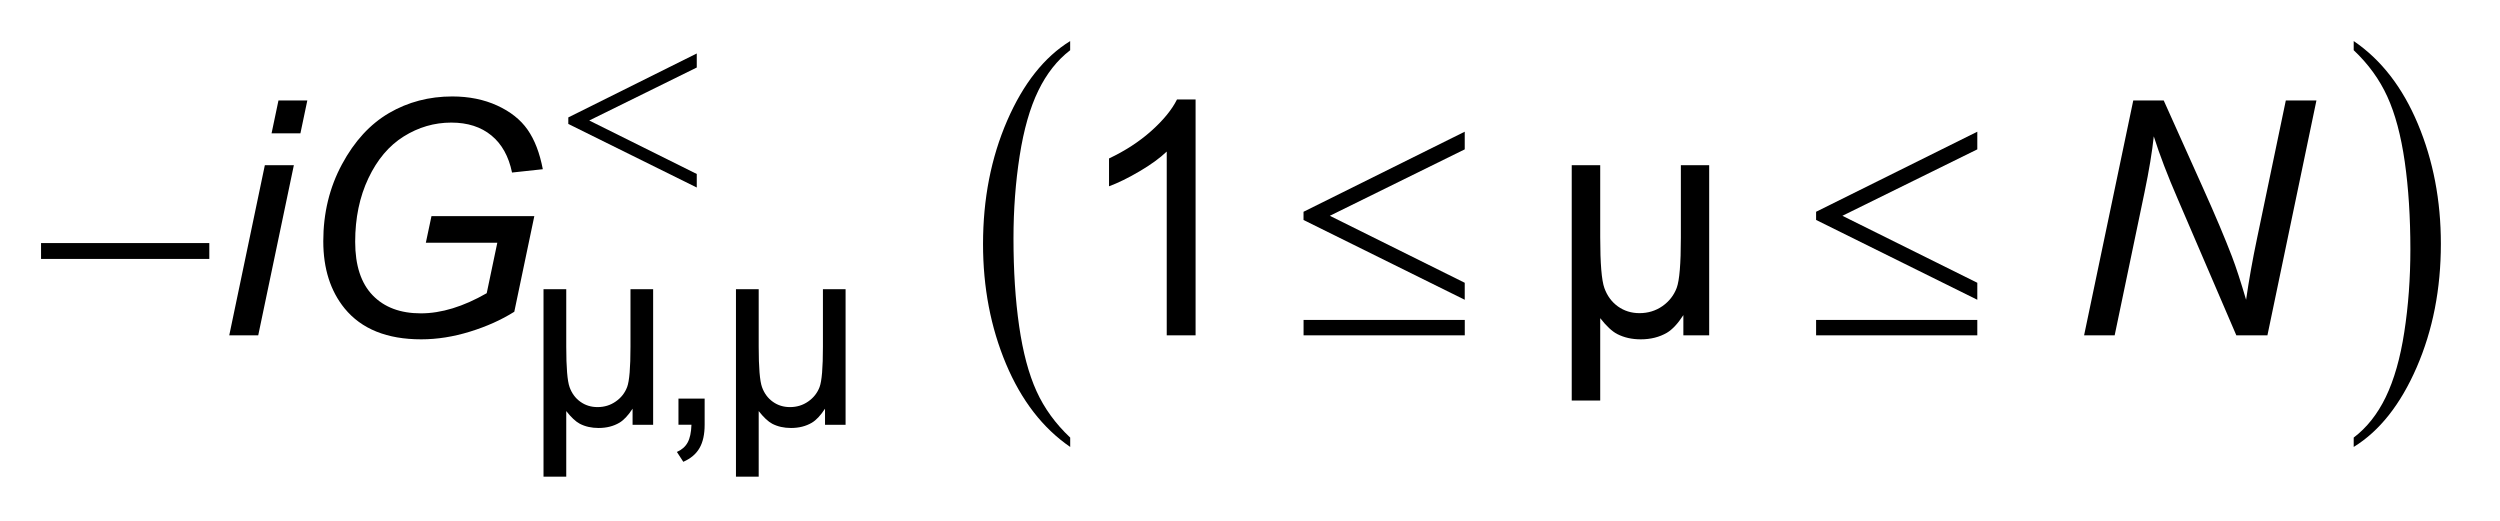 <?xml version="1.0" encoding="UTF-8"?>
<!DOCTYPE svg PUBLIC '-//W3C//DTD SVG 1.0//EN'
          'http://www.w3.org/TR/2001/REC-SVG-20010904/DTD/svg10.dtd'>
<svg stroke-dasharray="none" shape-rendering="auto" xmlns="http://www.w3.org/2000/svg" font-family="'Dialog'" text-rendering="auto" width="96" fill-opacity="1" color-interpolation="auto" color-rendering="auto" preserveAspectRatio="xMidYMid meet" font-size="12px" viewBox="0 0 96 20" fill="black" xmlns:xlink="http://www.w3.org/1999/xlink" stroke="black" image-rendering="auto" stroke-miterlimit="10" stroke-linecap="square" stroke-linejoin="miter" font-style="normal" stroke-width="1" height="20" stroke-dashoffset="0" font-weight="normal" stroke-opacity="1"
><!--Generated by the Batik Graphics2D SVG Generator--><defs id="genericDefs"
  /><g
  ><defs id="defs1"
    ><clipPath clipPathUnits="userSpaceOnUse" id="clipPath1"
      ><path d="M-1 -1 L59.473 -1 L59.473 11.615 L-1 11.615 L-1 -1 Z"
      /></clipPath
      ><clipPath clipPathUnits="userSpaceOnUse" id="clipPath2"
      ><path d="M-0 -0 L-0 10.615 L58.473 10.615 L58.473 -0 Z"
      /></clipPath
    ></defs
    ><g transform="scale(1.576,1.576) translate(1,1)"
    ><path d="M4.586 7.17 L5.453 3.025 L6.16 3.025 L5.292 7.17 L4.586 7.17 ZM5.617 2.248 L5.785 1.448 L6.488 1.448 L6.32 2.248 L5.617 2.248 Z" stroke="none" clip-path="url(#clipPath2)"
    /></g
    ><g transform="matrix(1.576,0,0,1.576,1.576,1.576)"
    ><path d="M9.376 4.914 L9.513 4.266 L12.019 4.266 L11.531 6.596 C11.216 6.794 10.857 6.955 10.453 7.08 C10.05 7.205 9.653 7.268 9.263 7.268 C8.43 7.268 7.808 7.017 7.397 6.515 C7.051 6.09 6.877 5.545 6.877 4.879 C6.877 4.191 7.029 3.566 7.332 3.004 C7.635 2.44 8.018 2.024 8.48 1.754 C8.942 1.485 9.455 1.35 10.02 1.35 C10.426 1.35 10.791 1.424 11.113 1.571 C11.435 1.718 11.683 1.914 11.855 2.16 C12.027 2.406 12.15 2.726 12.226 3.123 L11.476 3.204 C11.395 2.811 11.228 2.51 10.974 2.301 C10.72 2.092 10.394 1.987 9.996 1.987 C9.582 1.987 9.196 2.1 8.836 2.325 C8.478 2.549 8.191 2.889 7.976 3.343 C7.761 3.797 7.654 4.313 7.654 4.891 C7.654 5.466 7.796 5.901 8.08 6.195 C8.364 6.489 8.755 6.635 9.255 6.635 C9.752 6.635 10.287 6.472 10.859 6.144 L11.117 4.915 L9.376 4.915 Z" stroke="none" clip-path="url(#clipPath2)"
    /></g
    ><g transform="matrix(1.576,0,0,1.576,1.576,1.576)"
    ><path d="M49.78 7.17 L50.978 1.448 L51.72 1.448 L52.684 3.595 C52.979 4.25 53.211 4.802 53.383 5.25 C53.482 5.51 53.597 5.861 53.727 6.304 C53.797 5.823 53.885 5.325 53.993 4.813 L54.695 1.448 L55.441 1.448 L54.247 7.17 L53.489 7.17 L52.068 3.863 C51.815 3.281 51.619 2.767 51.478 2.322 C51.439 2.694 51.364 3.15 51.251 3.692 L50.525 7.17 L49.78 7.17 Z" stroke="none" clip-path="url(#clipPath2)"
    /></g
    ><g transform="matrix(1.576,0,0,1.576,1.576,1.576)"
    ><path d="M0 4.922 L4.1 4.922 L4.1 5.309 L0 5.309 L0 4.922 Z" stroke="none" clip-path="url(#clipPath2)"
    /></g
    ><g transform="matrix(1.576,0,0,1.576,1.576,1.576)"
    ><path d="M34.689 2.209 L34.689 2.639 L31.402 4.258 L34.689 5.89 L34.689 6.304 L30.761 4.36 L30.761 4.16 L34.689 2.209 ZM30.762 6.795 L34.69 6.795 L34.69 7.17 L30.762 7.17 L30.762 6.795 Z" stroke="none" clip-path="url(#clipPath2)"
    /></g
    ><g transform="matrix(1.576,0,0,1.576,1.576,1.576)"
    ><path d="M47.178 2.209 L47.178 2.639 L43.891 4.258 L47.178 5.89 L47.178 6.304 L43.25 4.359 L43.25 4.16 L47.178 2.209 ZM43.25 6.795 L47.178 6.795 L47.178 7.17 L43.25 7.17 L43.25 6.795 Z" stroke="none" clip-path="url(#clipPath2)"
    /></g
    ><g transform="matrix(1.576,0,0,1.576,1.576,1.576)"
    ><path d="M25.076 9.662 L25.076 9.89 C24.407 9.431 23.886 8.756 23.512 7.867 C23.139 6.977 22.952 6.004 22.952 4.946 C22.952 3.846 23.148 2.844 23.54 1.94 C23.933 1.036 24.444 0.39 25.075 0.001 L25.075 0.224 C24.76 0.465 24.5 0.794 24.298 1.211 C24.095 1.628 23.944 2.158 23.844 2.8 C23.744 3.442 23.694 4.112 23.694 4.808 C23.694 5.597 23.74 6.31 23.832 6.947 C23.924 7.584 24.065 8.112 24.255 8.531 C24.445 8.95 24.719 9.326 25.076 9.662 Z" stroke="none" clip-path="url(#clipPath2)"
    /></g
    ><g transform="matrix(1.576,0,0,1.576,1.576,1.576)"
    ><path d="M56.349 0.223 L56.349 0 C57.019 0.456 57.54 1.129 57.913 2.02 C58.286 2.909 58.473 3.883 58.473 4.94 C58.473 6.041 58.277 7.044 57.884 7.949 C57.491 8.854 56.98 9.502 56.349 9.89 L56.349 9.662 C56.667 9.421 56.928 9.093 57.13 8.675 C57.332 8.258 57.484 7.729 57.582 7.089 C57.681 6.448 57.73 5.778 57.73 5.078 C57.73 4.293 57.684 3.58 57.593 2.941 C57.501 2.303 57.361 1.775 57.169 1.355 C56.979 0.937 56.705 0.559 56.349 0.223 Z" stroke="none" clip-path="url(#clipPath2)"
    /></g
    ><g transform="matrix(1.576,0,0,1.576,1.576,1.576)"
    ><path d="M14.914 6.047 L14.914 9.35 L14.413 9.35 L14.413 8.958 C14.305 9.124 14.198 9.237 14.092 9.3 C13.947 9.385 13.778 9.428 13.585 9.428 C13.413 9.428 13.26 9.394 13.127 9.325 C13.027 9.272 12.918 9.17 12.797 9.016 L12.797 10.615 L12.243 10.615 L12.243 6.047 L12.797 6.047 L12.797 7.446 C12.797 7.954 12.824 8.283 12.878 8.433 C12.932 8.583 13.02 8.703 13.141 8.789 C13.262 8.876 13.402 8.919 13.559 8.919 C13.725 8.919 13.873 8.874 14.004 8.782 C14.135 8.691 14.227 8.573 14.281 8.429 C14.335 8.284 14.362 7.959 14.362 7.453 L14.362 6.047 L14.914 6.047 Z" stroke="none" clip-path="url(#clipPath2)"
    /></g
    ><g transform="matrix(1.576,0,0,1.576,1.576,1.576)"
    ><path d="M15.531 9.35 L15.531 8.712 L16.169 8.712 L16.169 9.35 C16.169 9.584 16.127 9.774 16.044 9.917 C15.961 10.062 15.829 10.173 15.649 10.252 L15.493 10.012 C15.611 9.96 15.699 9.884 15.754 9.783 C15.81 9.682 15.841 9.538 15.848 9.349 L15.531 9.349 Z" stroke="none" clip-path="url(#clipPath2)"
    /></g
    ><g transform="matrix(1.576,0,0,1.576,1.576,1.576)"
    ><path d="M19.603 6.047 L19.603 9.35 L19.102 9.35 L19.102 8.958 C18.994 9.124 18.887 9.237 18.781 9.3 C18.636 9.385 18.467 9.428 18.274 9.428 C18.102 9.428 17.949 9.394 17.816 9.325 C17.716 9.272 17.607 9.17 17.486 9.016 L17.486 10.615 L16.932 10.615 L16.932 6.047 L17.486 6.047 L17.486 7.446 C17.486 7.954 17.513 8.283 17.567 8.433 C17.621 8.583 17.709 8.703 17.83 8.789 C17.951 8.876 18.091 8.919 18.248 8.919 C18.414 8.919 18.562 8.874 18.693 8.782 C18.824 8.691 18.916 8.573 18.97 8.429 C19.024 8.284 19.051 7.959 19.051 7.453 L19.051 6.047 L19.603 6.047 Z" stroke="none" clip-path="url(#clipPath2)"
    /></g
    ><g transform="matrix(1.576,0,0,1.576,1.576,1.576)"
    ><path d="M28.131 7.17 L27.428 7.17 L27.428 2.693 C27.259 2.854 27.037 3.015 26.762 3.176 C26.488 3.337 26.241 3.458 26.022 3.539 L26.022 2.861 C26.415 2.675 26.759 2.452 27.053 2.189 C27.347 1.926 27.555 1.671 27.678 1.424 L28.131 1.424 L28.131 7.17 Z" stroke="none" clip-path="url(#clipPath2)"
    /></g
    ><g transform="matrix(1.576,0,0,1.576,1.576,1.576)"
    ><path d="M40.645 3.025 L40.645 7.17 L40.016 7.17 L40.016 6.678 C39.881 6.887 39.746 7.03 39.615 7.108 C39.432 7.214 39.22 7.268 38.978 7.268 C38.762 7.268 38.571 7.225 38.404 7.139 C38.279 7.074 38.141 6.946 37.99 6.752 L37.99 8.759 L37.296 8.759 L37.296 3.025 L37.99 3.025 L37.99 4.781 C37.99 5.419 38.024 5.832 38.092 6.02 C38.16 6.208 38.27 6.358 38.422 6.467 C38.574 6.575 38.749 6.63 38.947 6.63 C39.155 6.63 39.342 6.573 39.506 6.459 C39.669 6.344 39.785 6.196 39.853 6.016 C39.921 5.835 39.955 5.427 39.955 4.792 L39.955 3.025 L40.645 3.025 Z" stroke="none" clip-path="url(#clipPath2)"
    /></g
    ><g transform="matrix(1.576,0,0,1.576,1.576,1.576)"
    ><path d="M15.977 0.303 L15.977 0.645 L13.357 1.936 L15.977 3.239 L15.977 3.569 L12.847 2.02 L12.847 1.861 L15.977 0.303 Z" stroke="none" clip-path="url(#clipPath2)"
    /></g
  ></g
></svg
>
